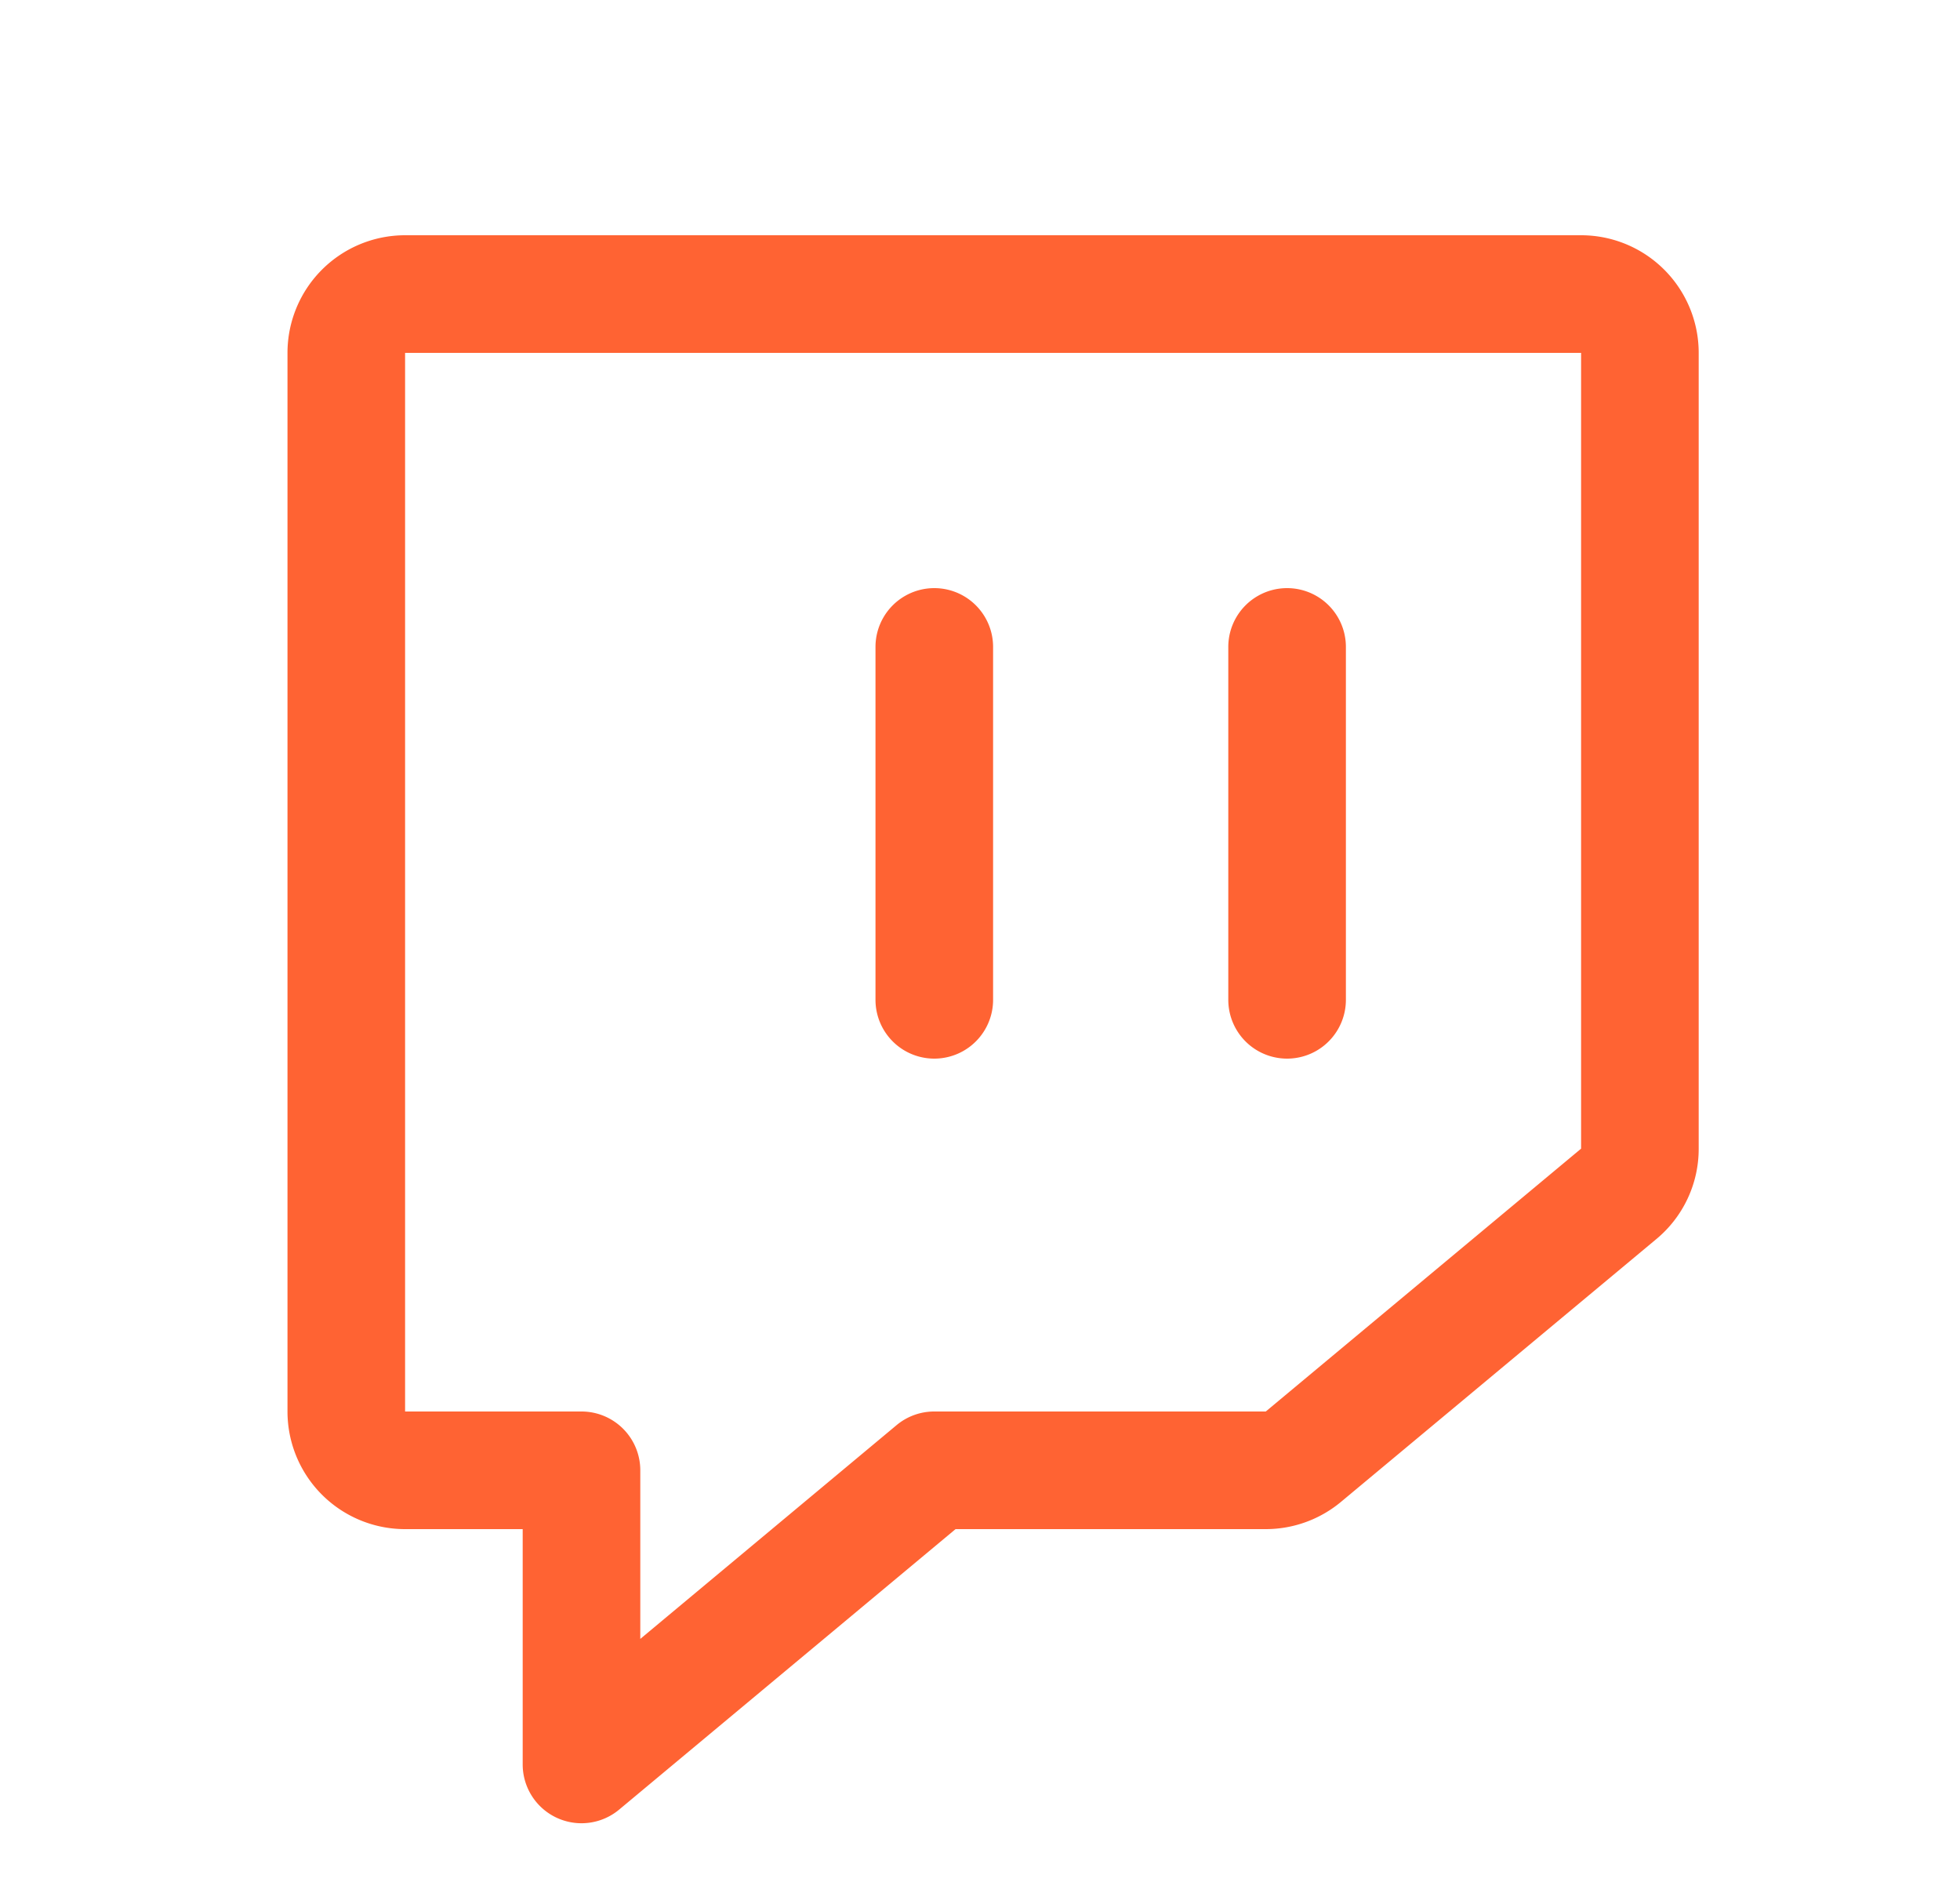 <svg xmlns="http://www.w3.org/2000/svg" width="25" height="24" fill="none"><path fill="#FF6333" d="M20.167 3h-15a1.5 1.5 0 0 0-1.5 1.5V18a1.5 1.5 0 0 0 1.5 1.5h1.5v3a.75.75 0 0 0 1.23.577l4.291-3.577h3.957a1.5 1.5 0 0 0 .96-.348l4.022-3.351a1.494 1.494 0 0 0 .54-1.153V4.5a1.5 1.5 0 0 0-1.5-1.5Zm0 11.648L16.145 18h-4.228a.75.75 0 0 0-.48.173L8.167 20.9v-2.15a.75.75 0 0 0-.75-.75h-2.25V4.5h15v10.148Zm-4.5-1.898v-4.5a.75.75 0 1 1 1.5 0v4.5a.75.75 0 1 1-1.5 0Zm-4.5 0v-4.5a.75.75 0 1 1 1.5 0v4.5a.75.75 0 1 1-1.5 0Z"/></svg>